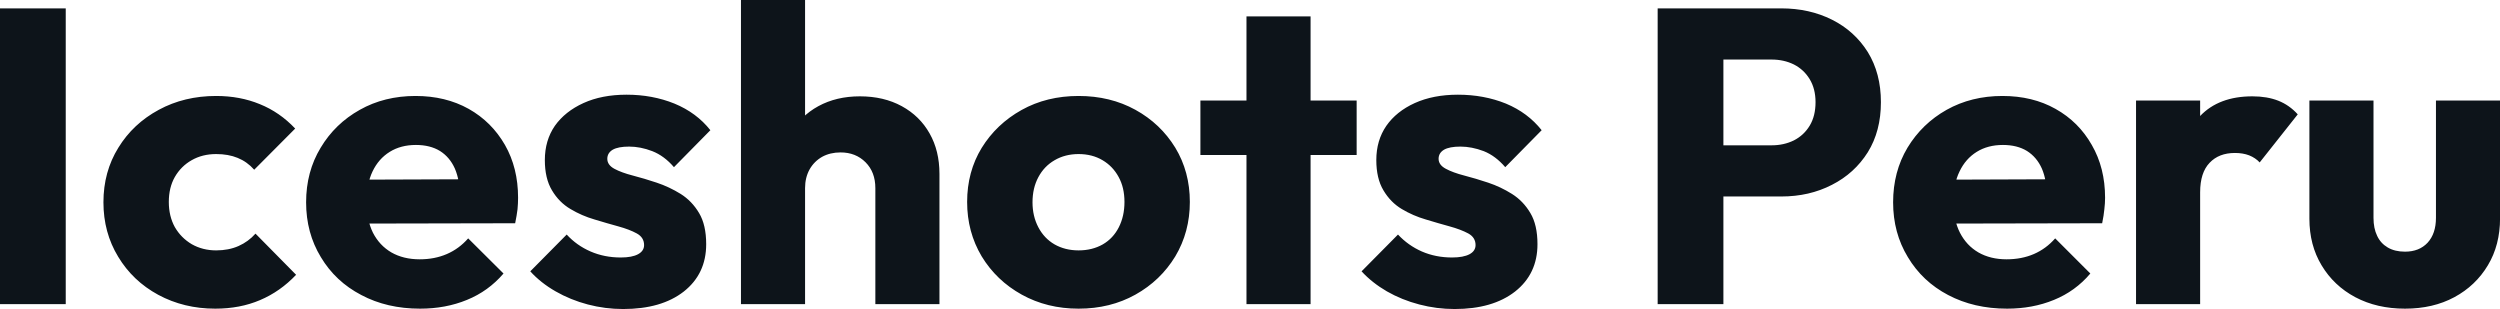 <svg fill="#0d141a" viewBox="0 0 137.287 16.974" height="100%" width="100%" xmlns="http://www.w3.org/2000/svg"><path preserveAspectRatio="none" d="M3.61 16.70L0 16.70L0 0.46L3.61 0.46L3.61 16.70ZM11.82 16.95L11.82 16.95Q10.10 16.95 8.69 16.19Q7.29 15.43 6.49 14.10Q5.68 12.77 5.68 11.11L5.68 11.11Q5.68 9.43 6.50 8.11Q7.31 6.79 8.72 6.03Q10.12 5.27 11.87 5.27L11.87 5.27Q13.18 5.27 14.27 5.72Q15.36 6.16 16.21 7.06L16.21 7.06L13.96 9.32Q13.57 8.88 13.05 8.67Q12.54 8.46 11.87 8.46L11.87 8.46Q11.11 8.46 10.52 8.80Q9.94 9.13 9.60 9.72Q9.27 10.30 9.27 11.09L9.27 11.09Q9.27 11.87 9.60 12.47Q9.94 13.06 10.53 13.41Q11.13 13.75 11.87 13.75L11.87 13.75Q12.56 13.75 13.10 13.51Q13.64 13.27 14.03 12.83L14.03 12.83L16.26 15.09Q15.39 16.01 14.28 16.48Q13.18 16.95 11.82 16.95ZM23.07 16.95L23.07 16.95Q21.25 16.95 19.84 16.20Q18.42 15.46 17.62 14.12Q16.81 12.79 16.81 11.11L16.81 11.11Q16.81 9.43 17.61 8.11Q18.40 6.79 19.76 6.03Q21.11 5.27 22.82 5.27L22.82 5.27Q24.47 5.27 25.74 5.98Q27.00 6.69 27.73 7.96Q28.45 9.22 28.45 10.86L28.45 10.86Q28.45 11.16 28.42 11.49Q28.38 11.82 28.29 12.26L28.29 12.26L18.65 12.28L18.65 9.87L26.79 9.84L25.28 10.86Q25.25 9.89 24.98 9.26Q24.70 8.63 24.16 8.29Q23.62 7.96 22.84 7.96L22.84 7.96Q22.01 7.96 21.40 8.34Q20.79 8.72 20.46 9.41Q20.13 10.10 20.13 11.09L20.13 11.09Q20.13 12.07 20.48 12.78Q20.84 13.48 21.49 13.86Q22.15 14.24 23.05 14.24L23.05 14.24Q23.87 14.24 24.54 13.95Q25.21 13.66 25.71 13.09L25.71 13.09L27.65 15.02Q26.82 15.99 25.64 16.47Q24.47 16.95 23.07 16.95ZM34.22 16.97L34.22 16.97Q33.23 16.97 32.28 16.72Q31.33 16.47 30.51 16.00Q29.69 15.53 29.12 14.90L29.12 14.90L31.12 12.88Q31.67 13.48 32.43 13.81Q33.19 14.14 34.09 14.14L34.09 14.14Q34.71 14.14 35.04 13.96Q35.37 13.78 35.37 13.46L35.37 13.46Q35.37 13.04 34.97 12.82Q34.57 12.60 33.95 12.43Q33.33 12.26 32.64 12.05Q31.95 11.85 31.33 11.48Q30.70 11.11 30.31 10.45Q29.92 9.80 29.92 8.79L29.92 8.79Q29.92 7.71 30.47 6.91Q31.03 6.12 32.04 5.66Q33.05 5.20 34.41 5.20L34.41 5.20Q35.83 5.20 37.04 5.69Q38.25 6.19 39.01 7.15L39.01 7.15L37.01 9.18Q36.48 8.56 35.82 8.30Q35.17 8.05 34.55 8.05L34.55 8.05Q33.95 8.05 33.65 8.22Q33.35 8.40 33.35 8.72L33.35 8.72Q33.35 9.06 33.74 9.27Q34.13 9.48 34.75 9.64Q35.37 9.80 36.06 10.03Q36.75 10.26 37.38 10.65Q38.00 11.04 38.39 11.70Q38.78 12.35 38.78 13.41L38.78 13.41Q38.78 15.04 37.55 16.01Q36.32 16.97 34.22 16.97ZM51.59 16.70L48.07 16.70L48.07 10.33Q48.07 9.45 47.53 8.91Q46.99 8.37 46.16 8.37L46.16 8.37Q45.59 8.37 45.15 8.61Q44.71 8.86 44.46 9.30Q44.21 9.75 44.21 10.33L44.21 10.33L42.85 9.66Q42.85 8.35 43.40 7.36Q43.95 6.37 44.94 5.83Q45.93 5.29 47.22 5.29L47.22 5.29Q48.53 5.29 49.52 5.83Q50.51 6.37 51.05 7.33Q51.59 8.28 51.59 9.55L51.59 9.55L51.59 16.70ZM44.21 16.70L40.69 16.70L40.69 0L44.21 0L44.21 16.70ZM59.23 16.95L59.23 16.95Q57.50 16.95 56.11 16.18Q54.72 15.41 53.91 14.08Q53.11 12.74 53.11 11.09L53.11 11.09Q53.11 9.43 53.91 8.12Q54.72 6.81 56.10 6.04Q57.48 5.27 59.23 5.27L59.23 5.27Q60.97 5.27 62.35 6.03Q63.73 6.79 64.54 8.11Q65.34 9.43 65.34 11.09L65.34 11.09Q65.34 12.74 64.54 14.08Q63.73 15.41 62.35 16.18Q60.97 16.95 59.23 16.95ZM59.23 13.75L59.23 13.75Q59.98 13.75 60.56 13.42Q61.13 13.09 61.44 12.48Q61.75 11.87 61.75 11.09L61.75 11.09Q61.75 10.30 61.43 9.72Q61.11 9.13 60.55 8.80Q59.98 8.46 59.23 8.46L59.23 8.46Q58.49 8.46 57.91 8.80Q57.34 9.13 57.02 9.73Q56.70 10.33 56.70 11.11L56.70 11.11Q56.70 11.87 57.02 12.48Q57.34 13.09 57.91 13.42Q58.49 13.75 59.23 13.75ZM71.97 16.70L68.45 16.70L68.45 0.90L71.97 0.90L71.97 16.70ZM74.50 8.51L65.92 8.51L65.92 5.52L74.50 5.52L74.50 8.51ZM79.88 16.97L79.88 16.97Q78.89 16.97 77.94 16.72Q76.98 16.47 76.16 16.00Q75.35 15.53 74.77 14.90L74.77 14.90L76.77 12.88Q77.33 13.48 78.08 13.81Q78.84 14.14 79.74 14.14L79.74 14.14Q80.36 14.14 80.70 13.96Q81.03 13.78 81.03 13.46L81.03 13.46Q81.03 13.04 80.63 12.82Q80.22 12.60 79.60 12.43Q78.98 12.26 78.29 12.05Q77.60 11.85 76.98 11.48Q76.36 11.11 75.97 10.45Q75.58 9.80 75.58 8.79L75.58 8.79Q75.58 7.71 76.13 6.91Q76.68 6.12 77.69 5.66Q78.71 5.20 80.06 5.20L80.06 5.20Q81.49 5.20 82.70 5.69Q83.90 6.19 84.66 7.15L84.66 7.15L82.66 9.18Q82.13 8.56 81.48 8.30Q80.82 8.05 80.20 8.05L80.20 8.05Q79.60 8.05 79.30 8.22Q79.00 8.40 79.00 8.72L79.00 8.72Q79.00 9.06 79.40 9.27Q79.79 9.48 80.41 9.64Q81.03 9.80 81.72 10.03Q82.41 10.26 83.03 10.65Q83.65 11.04 84.04 11.70Q84.43 12.35 84.43 13.41L84.43 13.41Q84.43 15.04 83.20 16.01Q81.97 16.97 79.88 16.97ZM97.82 10.79L93.79 10.79L93.79 7.98L97.29 7.98Q97.96 7.98 98.51 7.71Q99.06 7.43 99.38 6.90Q99.70 6.37 99.70 5.61L99.70 5.61Q99.70 4.88 99.38 4.35Q99.06 3.82 98.51 3.54Q97.96 3.27 97.29 3.27L97.29 3.27L93.79 3.27L93.79 0.46L97.82 0.46Q99.36 0.46 100.60 1.08Q101.84 1.70 102.57 2.86Q103.29 4.03 103.29 5.61L103.29 5.61Q103.29 7.20 102.57 8.36Q101.84 9.52 100.60 10.15Q99.36 10.79 97.82 10.79L97.82 10.79ZM94.64 16.70L91.03 16.70L91.03 0.46L94.64 0.46L94.64 16.70ZM110.22 16.95L110.22 16.95Q108.40 16.95 106.98 16.20Q105.57 15.46 104.77 14.12Q103.96 12.79 103.96 11.11L103.96 11.11Q103.96 9.43 104.75 8.11Q105.55 6.79 106.90 6.03Q108.26 5.27 109.96 5.27L109.96 5.27Q111.62 5.27 112.88 5.98Q114.15 6.69 114.87 7.96Q115.60 9.22 115.60 10.86L115.60 10.86Q115.60 11.16 115.56 11.49Q115.53 11.82 115.44 12.26L115.44 12.26L105.80 12.28L105.80 9.87L113.94 9.84L112.42 10.86Q112.40 9.89 112.13 9.26Q111.85 8.63 111.31 8.29Q110.77 7.96 109.99 7.96L109.99 7.96Q109.16 7.96 108.55 8.34Q107.94 8.72 107.61 9.41Q107.27 10.10 107.27 11.09L107.27 11.09Q107.27 12.07 107.63 12.78Q107.99 13.48 108.64 13.86Q109.30 14.24 110.19 14.24L110.19 14.24Q111.02 14.24 111.69 13.95Q112.36 13.66 112.86 13.09L112.86 13.09L114.79 15.02Q113.97 15.99 112.79 16.47Q111.62 16.95 110.22 16.95ZM120.82 16.70L117.30 16.70L117.30 5.52L120.82 5.52L120.82 16.70ZM120.82 10.56L120.82 10.56L119.35 9.41Q119.78 7.45 120.82 6.37Q121.85 5.29 123.69 5.29L123.69 5.29Q124.50 5.29 125.11 5.53Q125.72 5.77 126.18 6.28L126.18 6.28L124.09 8.92Q123.86 8.67 123.51 8.53Q123.17 8.40 122.73 8.40L122.73 8.40Q121.85 8.40 121.34 8.94Q120.82 9.48 120.82 10.56ZM132.07 16.95L132.07 16.95Q130.53 16.95 129.34 16.32Q128.16 15.69 127.49 14.57Q126.82 13.46 126.82 12.01L126.82 12.01L126.82 5.52L130.34 5.52L130.34 11.96Q130.34 12.54 130.54 12.95Q130.73 13.36 131.12 13.59Q131.51 13.82 132.07 13.82L132.07 13.82Q132.85 13.82 133.31 13.33Q133.77 12.83 133.77 11.96L133.77 11.96L133.77 5.52L137.29 5.52L137.29 11.98Q137.29 13.46 136.62 14.57Q135.95 15.69 134.78 16.32Q133.61 16.95 132.07 16.95Z"></path></svg>